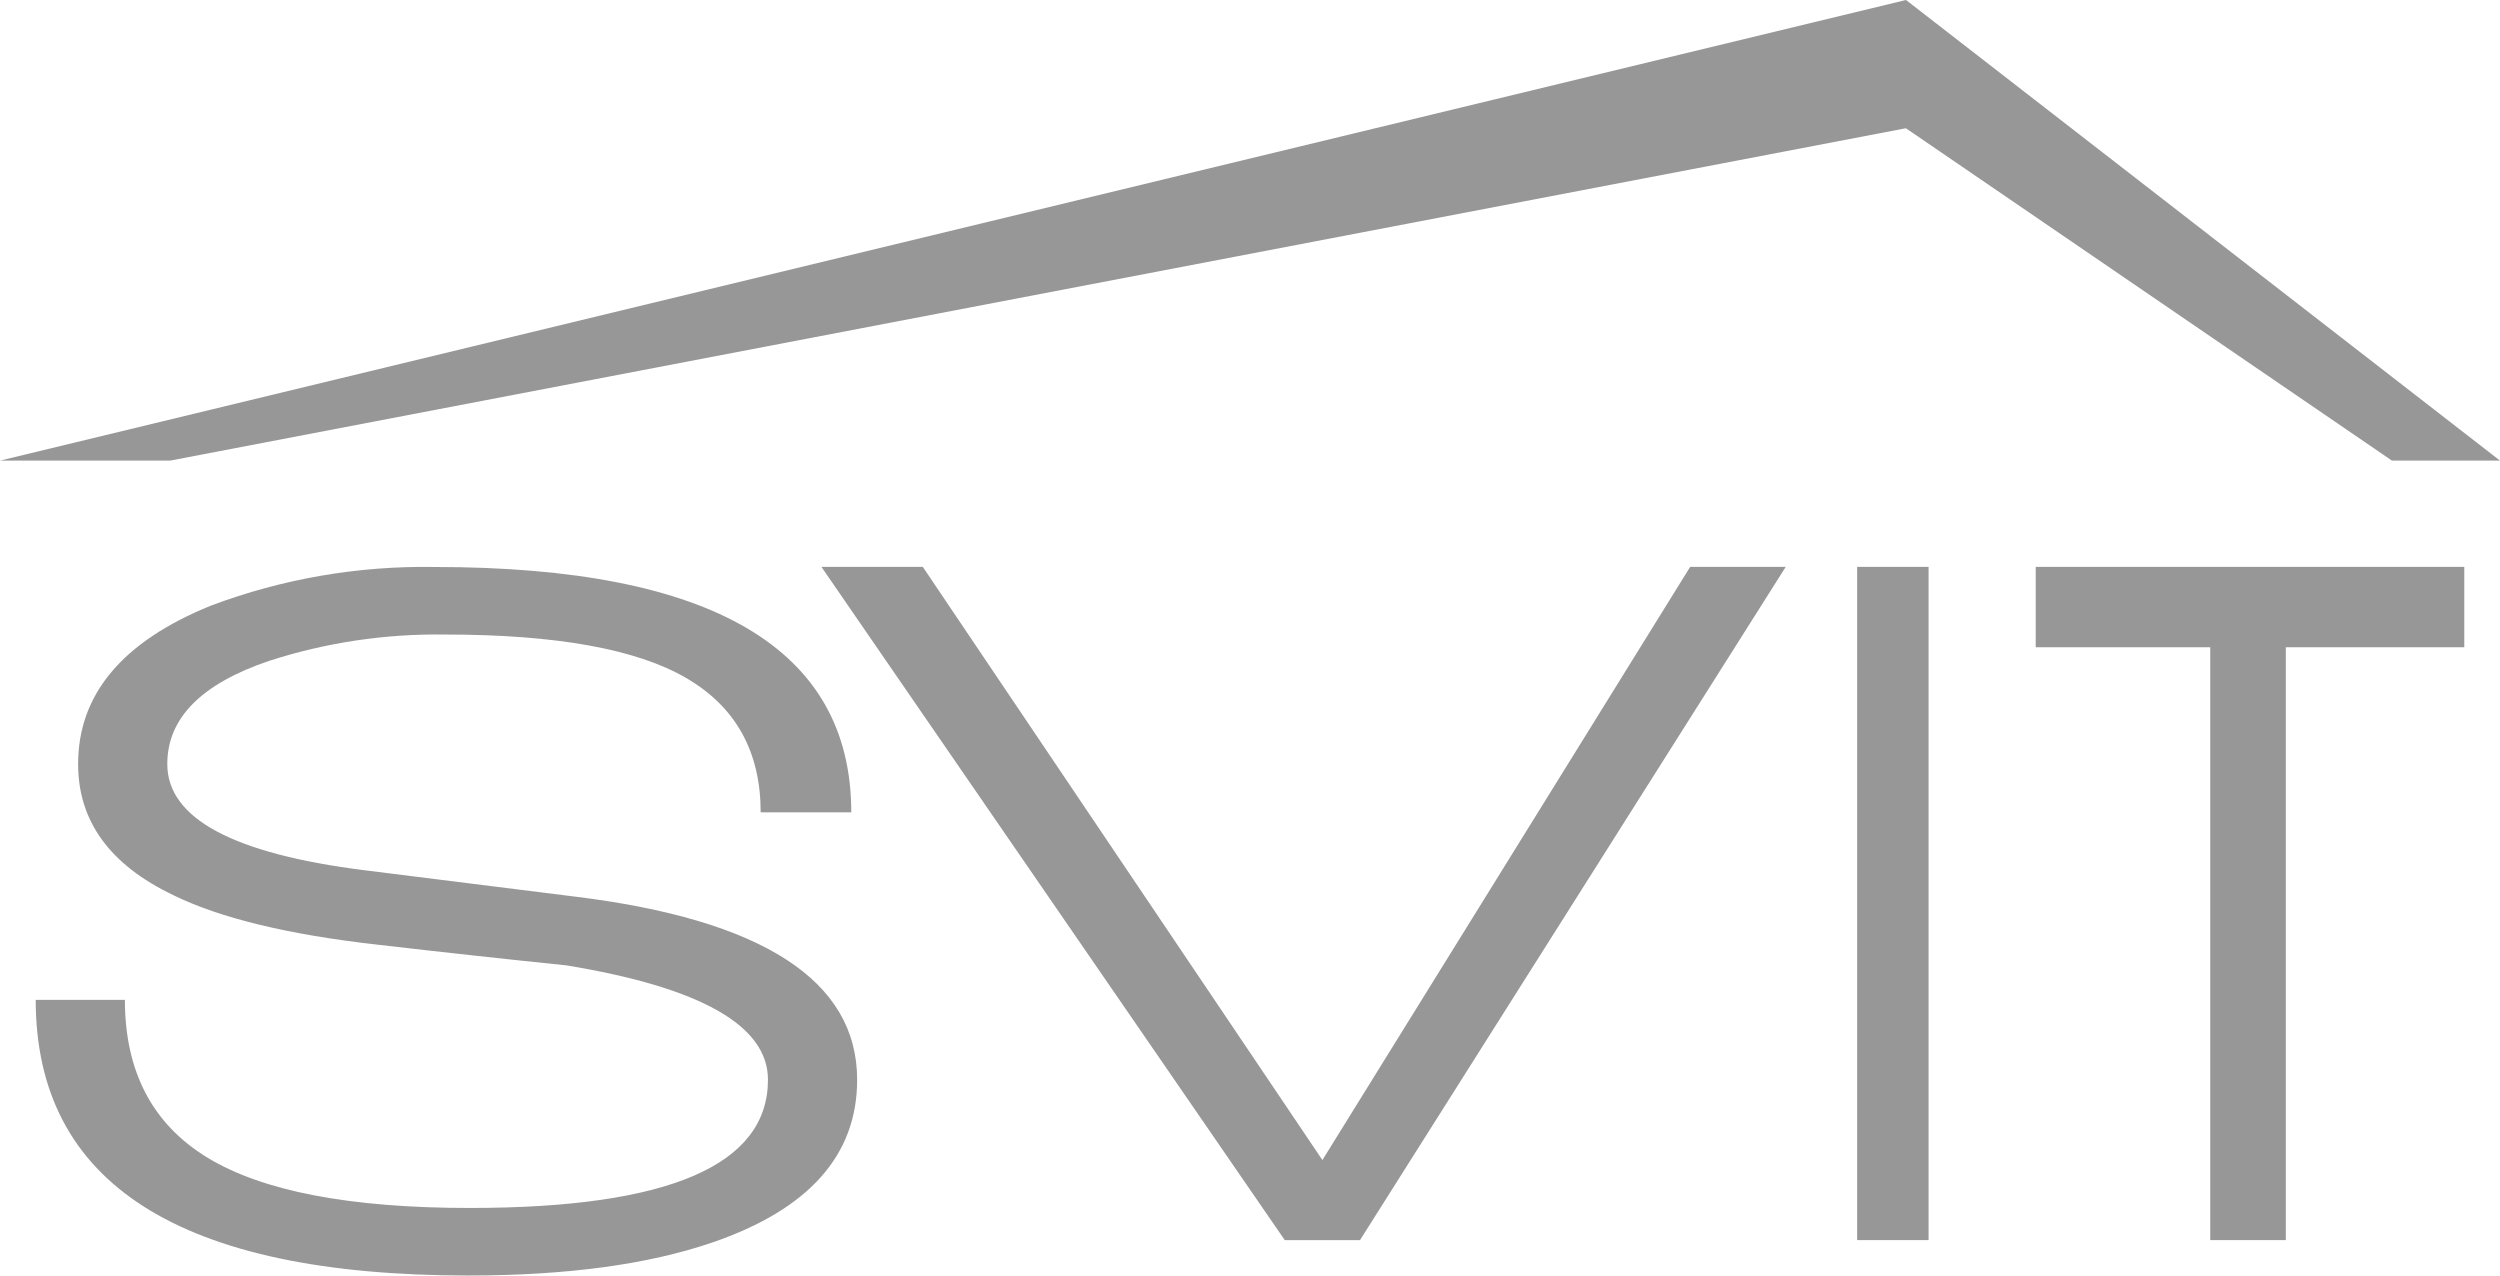 <?xml version="1.0" encoding="UTF-8"?>
<svg width="49px" height="25px" viewBox="0 0 49 25" version="1.1" xmlns="http://www.w3.org/2000/svg" xmlns:xlink="http://www.w3.org/1999/xlink">
    <g stroke="none" stroke-width="1" fill="none" fill-rule="evenodd">
        <g transform="translate(-987, -309)">
            <rect fill="#FFFFFF" x="0" y="288" width="1440" height="86"></rect>
            <g transform="translate(987, 309)" fill="#979797" fill-rule="nonzero">
                <path d="M9.18,25 C3.526,25 0.7,23.199 0.7,19.597 L2.448,19.597 C2.448,21.001 2.987,22.032 4.066,22.69 C5.145,23.347 6.859,23.676 9.208,23.676 C13.104,23.676 15.052,22.839 15.052,21.163 C15.052,20.101 13.735,19.354 11.099,18.921 C9.876,18.795 8.645,18.66 7.403,18.516 C5.646,18.318 4.309,17.994 3.393,17.543 C2.151,16.949 1.531,16.093 1.531,14.976 C1.531,13.608 2.4,12.572 4.138,11.869 C5.535,11.344 7.023,11.087 8.521,11.113 C13.964,11.113 16.685,12.716 16.685,15.922 L14.909,15.922 C14.909,14.733 14.422,13.855 13.448,13.288 C12.474,12.721 10.899,12.437 8.721,12.437 C7.554,12.42 6.392,12.593 5.284,12.95 C3.947,13.4 3.278,14.076 3.279,14.976 C3.279,16.04 4.568,16.733 7.146,17.057 L11.242,17.57 C14.947,18.021 16.8,19.219 16.8,21.164 C16.8,22.641 15.855,23.703 13.964,24.352 C12.703,24.784 11.108,25 9.18,25 Z" ></path>
                <polygon  points="26.656 24.306 25.181 24.306 16.1 11.111 18.087 11.111 25.919 22.737 33.127 11.111 35 11.111"></polygon>
                <polygon  points="36.4 24.306 36.4 11.111 37.8 11.111 37.8 24.306"></polygon>
                <polygon  points="44.802 12.686 44.802 24.306 43.321 24.306 43.321 12.686 39.9 12.686 39.9 11.111 48.3 11.111 48.3 12.686"></polygon>
                <polygon  points="37.362 0.003 37.356 0 0 9.028 3.335 9.028 37.353 2.514 37.362 2.518 46.882 9.028 49 9.028"></polygon>
            </g>
        </g>
    </g>
</svg>